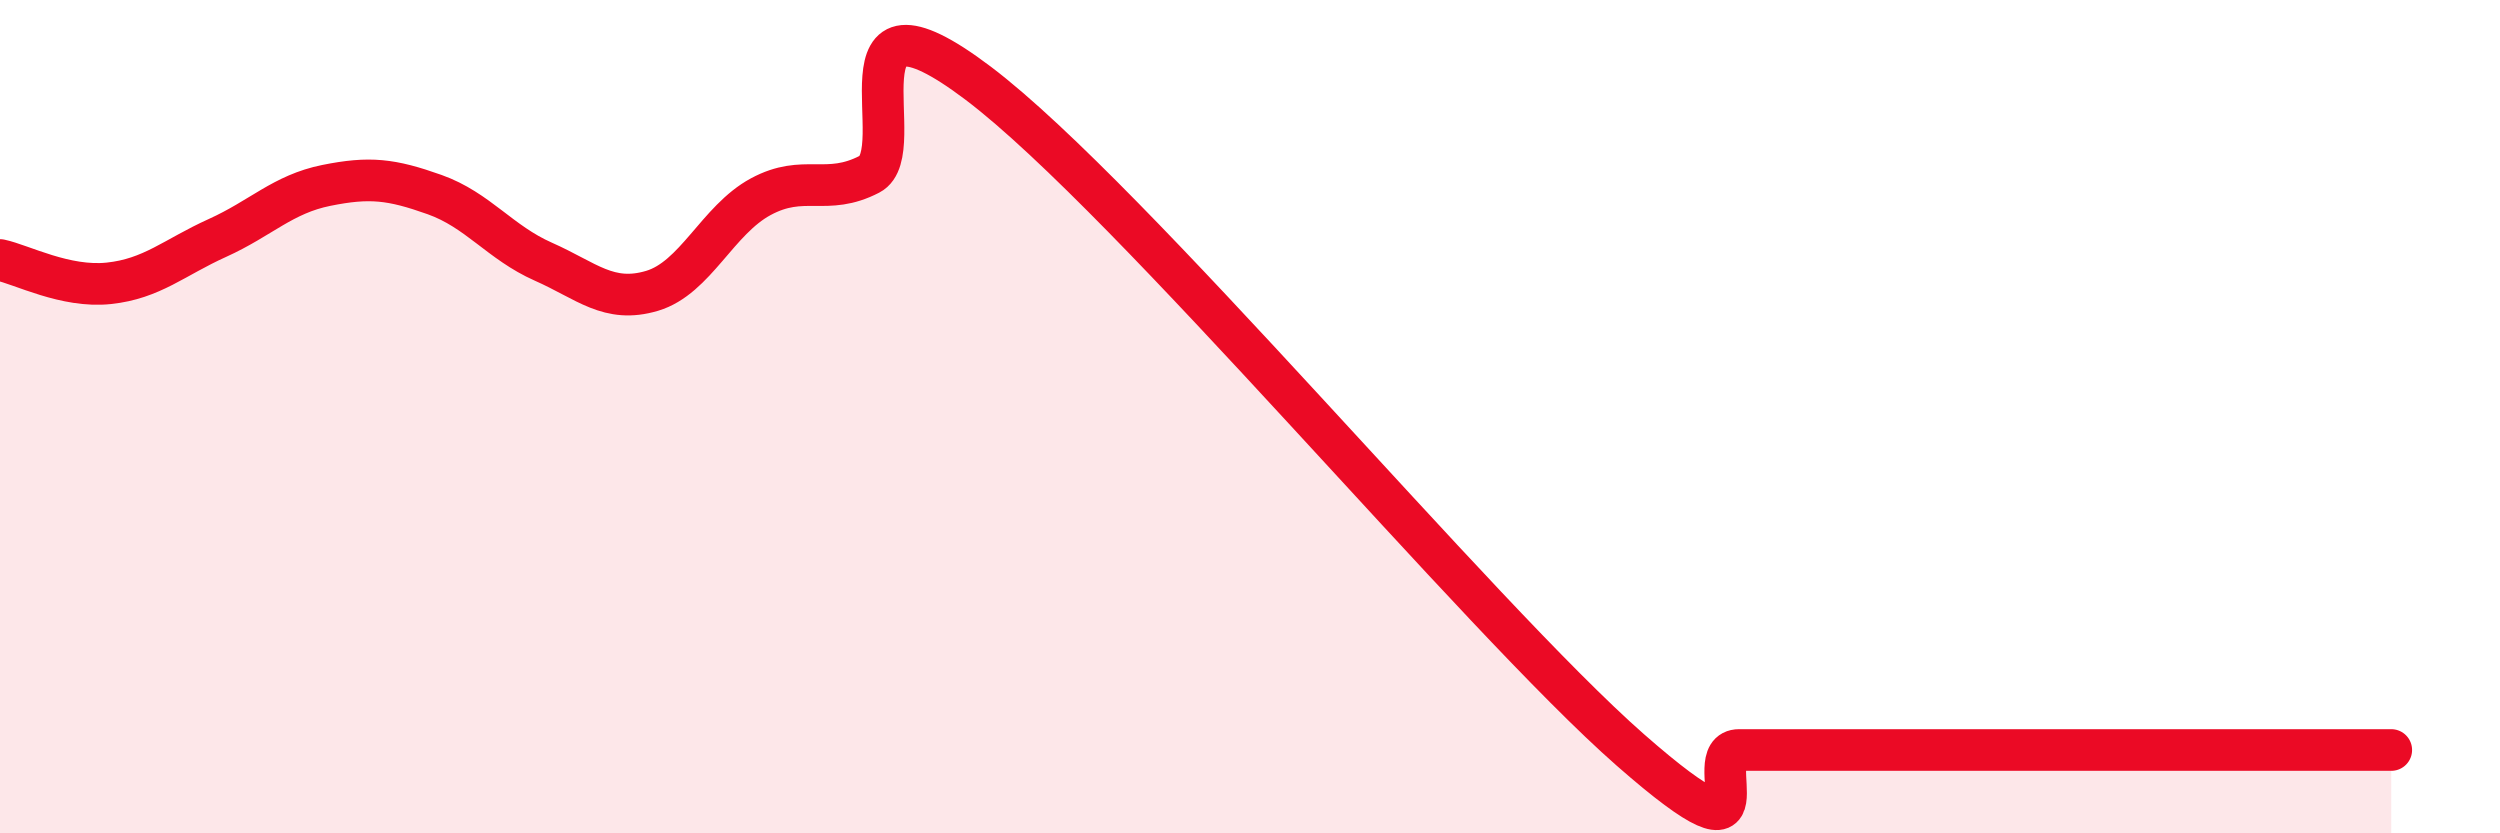 
    <svg width="60" height="20" viewBox="0 0 60 20" xmlns="http://www.w3.org/2000/svg">
      <path
        d="M 0,6.24 C 0.52,6.35 1.57,6.91 2.61,6.8 C 3.65,6.69 4.18,6.18 5.22,5.71 C 6.26,5.24 6.79,4.66 7.83,4.45 C 8.87,4.24 9.39,4.3 10.43,4.67 C 11.47,5.04 12,5.82 13.04,6.28 C 14.08,6.74 14.61,7.29 15.65,6.98 C 16.69,6.67 17.22,5.28 18.26,4.72 C 19.3,4.16 19.83,4.72 20.87,4.18 C 21.91,3.64 19.83,-0.76 23.48,2 C 27.13,4.76 35.48,14.8 39.13,18 C 42.78,21.2 40.7,18 41.74,18 C 42.78,18 43.31,18 44.35,18 C 45.39,18 45.92,18 46.96,18 C 48,18 48.53,18 49.57,18 C 50.61,18 51.13,18 52.17,18 C 53.21,18 53.74,18 54.78,18 C 55.82,18 56.87,18 57.39,18L57.39 20L0 20Z"
        fill="#EB0A25"
        opacity="0.1"
        stroke-linecap="round"
        stroke-linejoin="round"
      />
      <path
        d="M 0,6.24 C 0.52,6.35 1.57,6.91 2.61,6.8 C 3.65,6.69 4.18,6.18 5.22,5.71 C 6.26,5.24 6.79,4.66 7.83,4.45 C 8.87,4.24 9.39,4.3 10.43,4.67 C 11.47,5.04 12,5.82 13.04,6.28 C 14.08,6.74 14.61,7.29 15.65,6.98 C 16.69,6.67 17.22,5.28 18.26,4.72 C 19.3,4.16 19.83,4.72 20.87,4.18 C 21.91,3.64 19.83,-0.76 23.48,2 C 27.13,4.76 35.48,14.8 39.13,18 C 42.78,21.2 40.7,18 41.74,18 C 42.78,18 43.31,18 44.35,18 C 45.39,18 45.92,18 46.96,18 C 48,18 48.53,18 49.57,18 C 50.61,18 51.13,18 52.17,18 C 53.21,18 53.74,18 54.78,18 C 55.82,18 56.87,18 57.39,18"
        stroke="#EB0A25"
        stroke-width="1"
        fill="none"
        stroke-linecap="round"
        stroke-linejoin="round"
      />
    </svg>
  